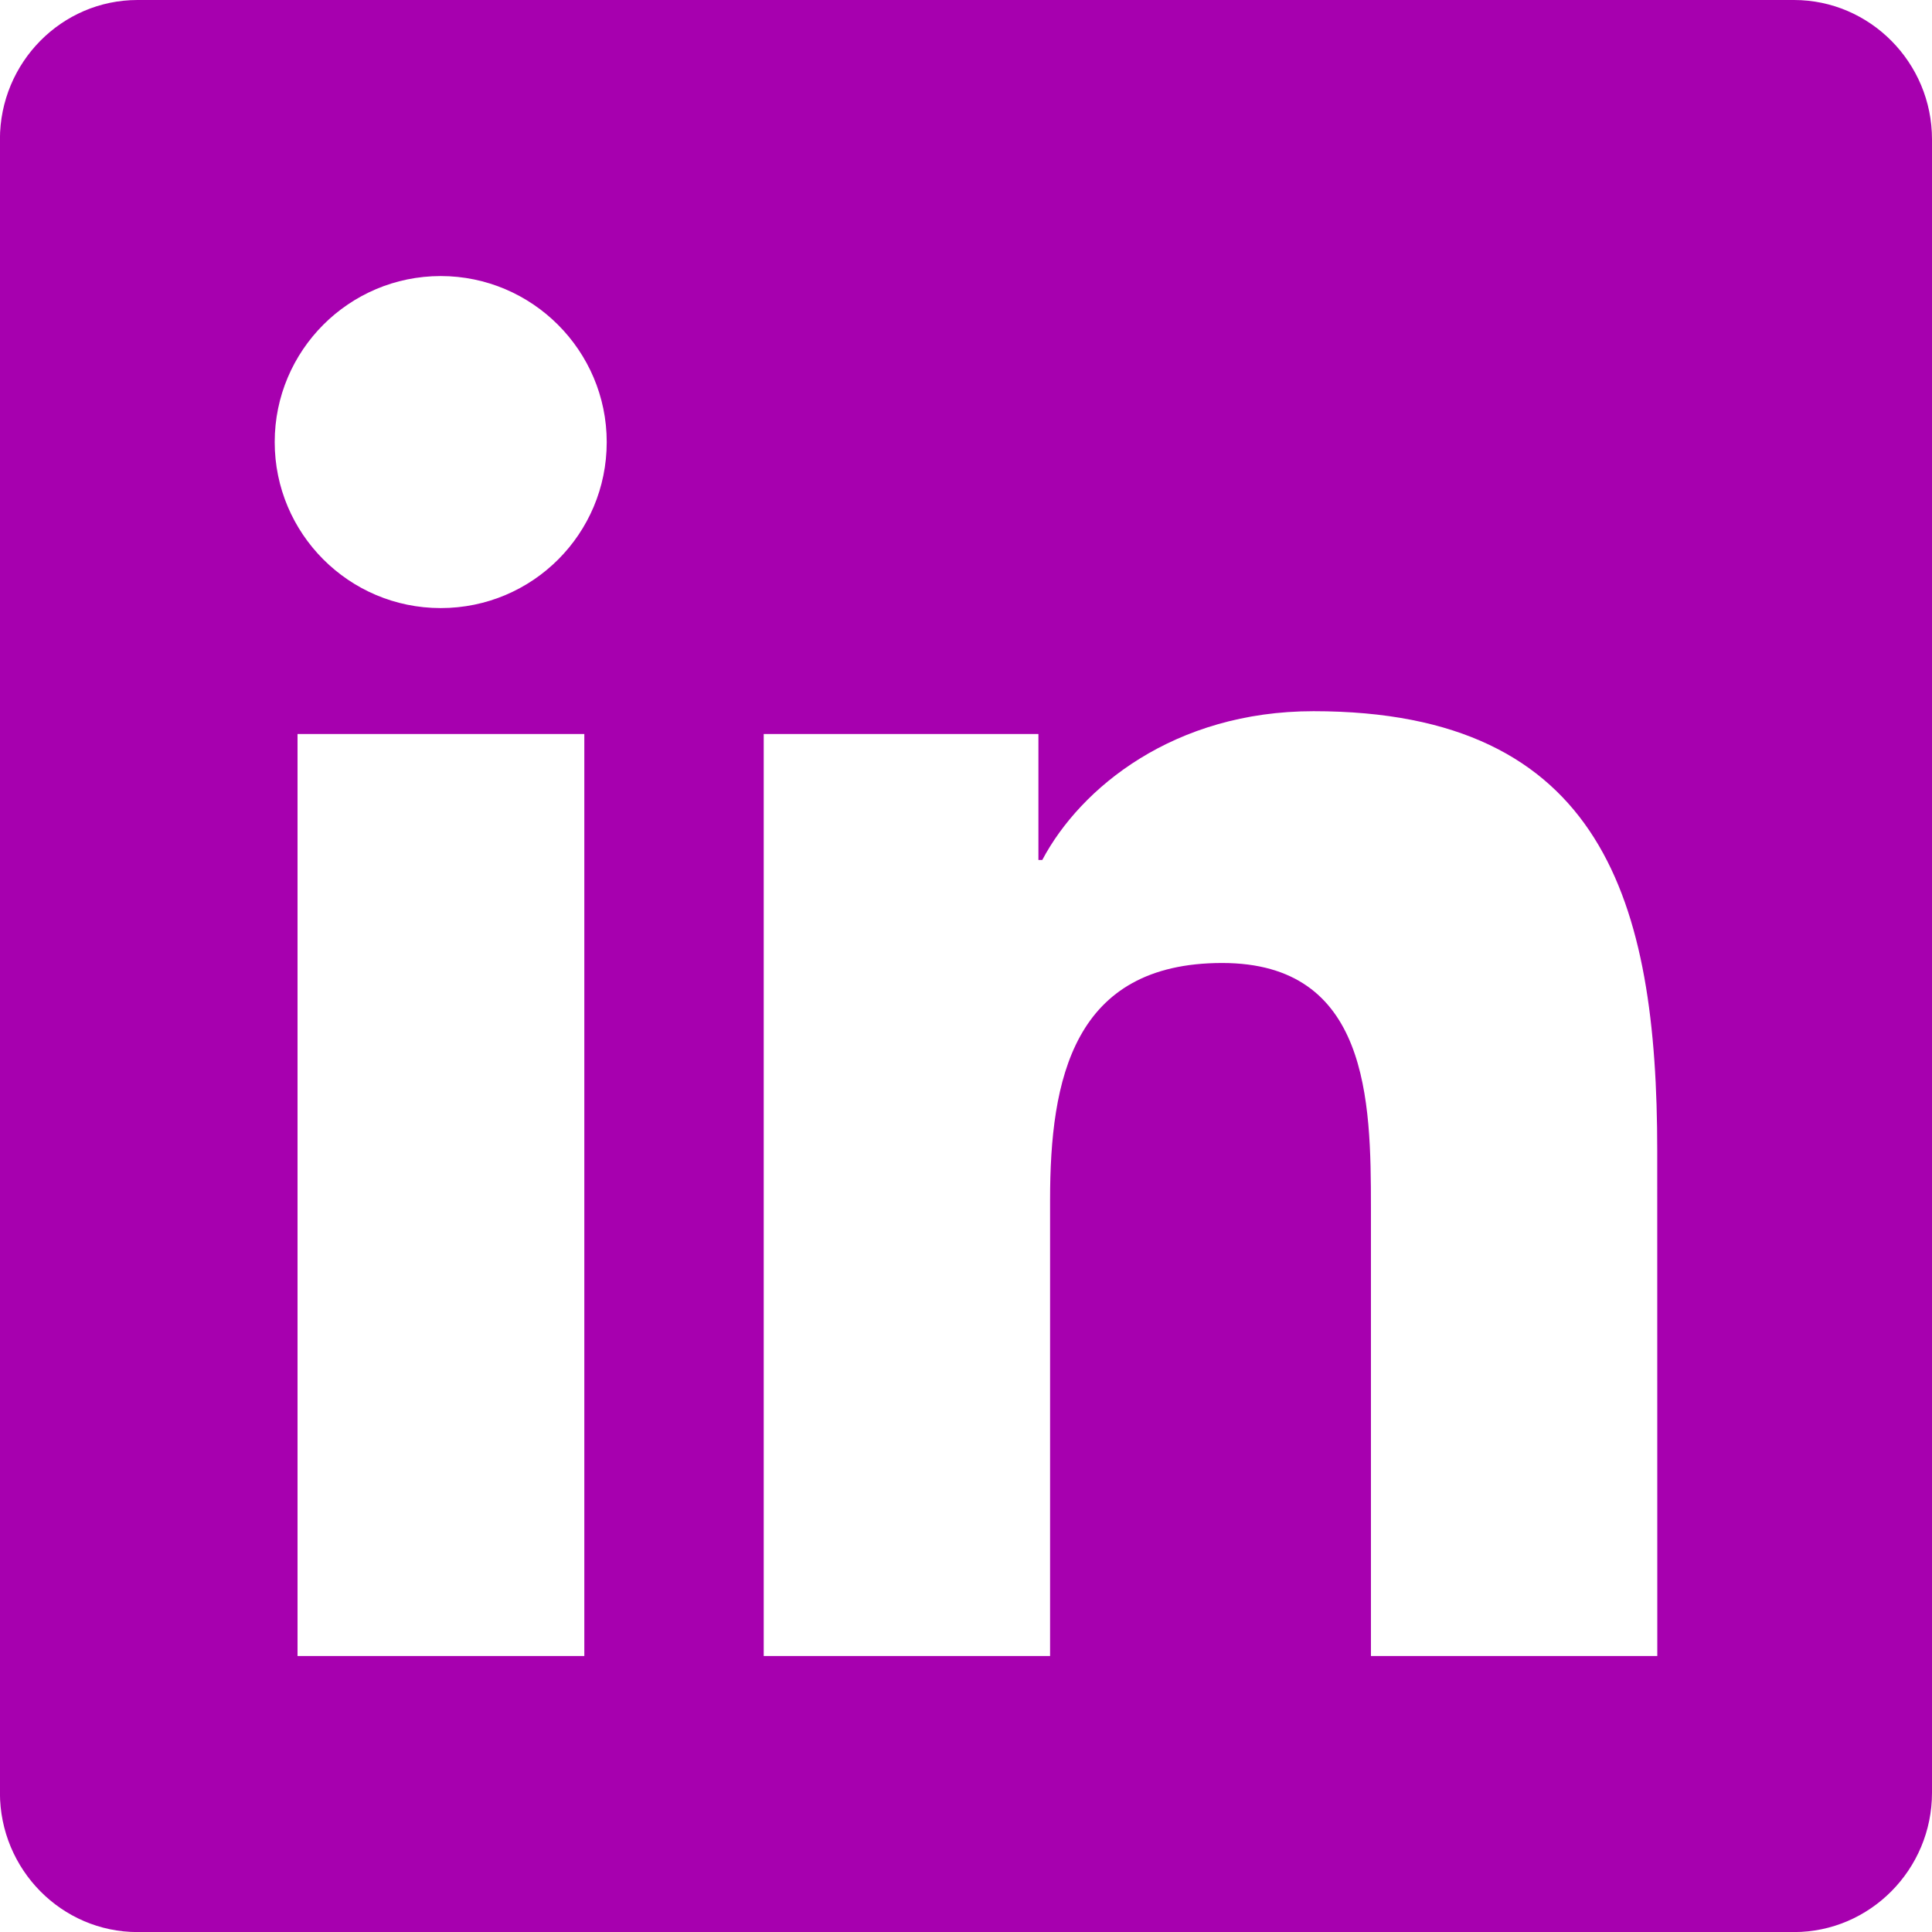 <svg fill="none" height="27" viewBox="0 0 27 27" width="27" xmlns="http://www.w3.org/2000/svg"><path d="m25.071 0h-23.149c-1.061 0-1.923.874-1.923 1.947v23.107c0 1.073.862 1.947 1.923 1.947h23.149c1.061 0 1.929-.874 1.929-1.947v-23.107c0-1.073-.868-1.947-1.929-1.947zm-16.911 23.143h-4.002v-12.885h4.008v12.885zm-2.001-14.645c-1.284 0-2.32-1.043-2.32-2.32 0-1.278 1.037-2.32 2.32-2.32 1.278 0 2.32 1.043 2.32 2.32 0 1.284-1.037 2.32-2.32 2.32zm17.002 14.645h-4.002v-6.268c0-1.495-.03-3.417-2.079-3.417-2.085 0-2.405 1.627-2.405 3.309v6.376h-4.002v-12.885h3.839v1.76h.054c.536-1.012 1.844-2.079 3.791-2.079 4.05 0 4.803 2.67 4.803 6.141z" fill="#a700af"/></svg>